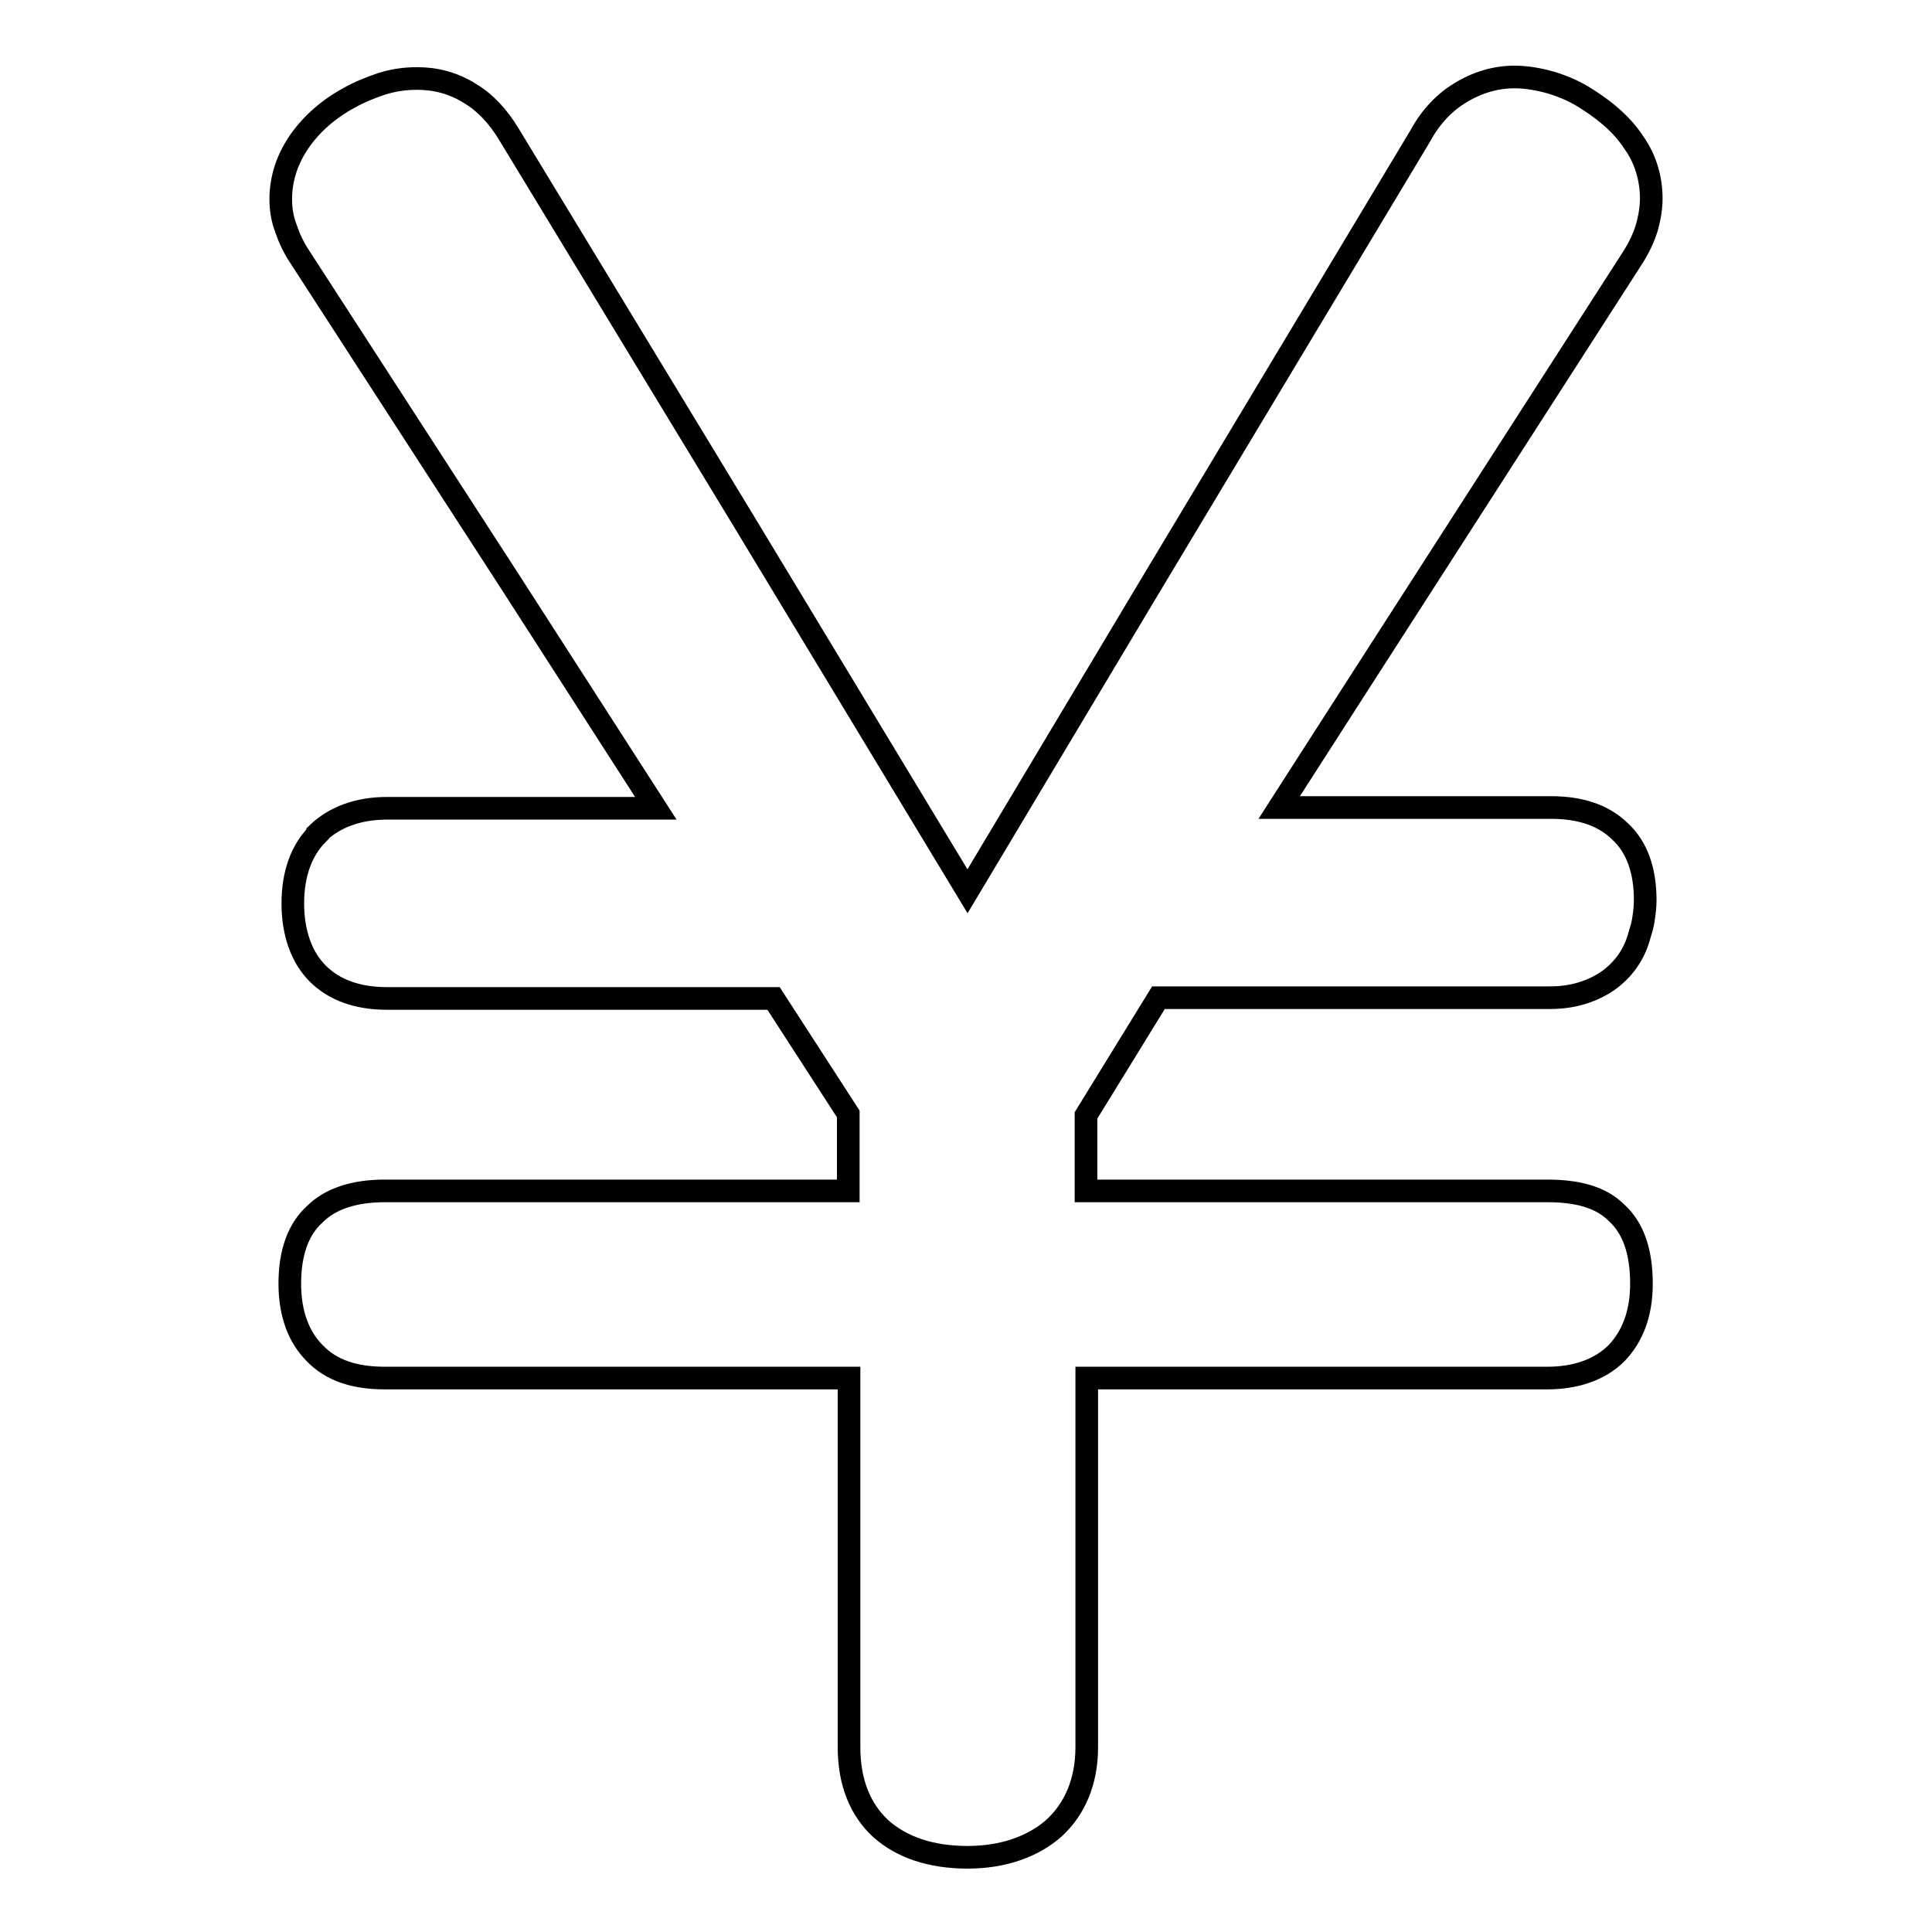 <?xml version="1.0" encoding="utf-8"?>
<!-- Svg Vector Icons : http://www.onlinewebfonts.com/icon -->
<!DOCTYPE svg PUBLIC "-//W3C//DTD SVG 1.1//EN" "http://www.w3.org/Graphics/SVG/1.1/DTD/svg11.dtd">
<svg version="1.1" xmlns="http://www.w3.org/2000/svg" xmlns:xlink="http://www.w3.org/1999/xlink" x="0px" y="0px" viewBox="0 0 256 256" enable-background="new 0 0 256 256" xml:space="preserve">
<g><g><path stroke-width="3" fill-opacity="0" stroke="#000000"  d="M205.4,132.2h-51.9l-9.6,15.6v10h61.1c4,0,7.1,0.8,9.2,2.9c2.2,2,3.3,5.1,3.3,9.4c0,4-1.2,7-3.3,9.2c-2.2,2.2-5.4,3.3-9.2,3.3H144v48.9c0,4.6-1.6,8.2-4.3,10.7c-2.8,2.5-6.8,3.9-11.5,3.9l0,0c-4.8,0-8.7-1.3-11.5-3.8c-2.7-2.5-4.2-6.1-4.2-10.8v-48.9H51l0,0c-4,0-7.1-1-9.3-3.3c-2.1-2.1-3.3-5.2-3.3-9.2c0-4.1,1.1-7.2,3.3-9.2c2.1-2.1,5.3-3.1,9.3-3.1h61.4v-10.2l-9.9-15.3H51.3c-3.9,0-7-1.1-9.2-3.3l0,0c-2.1-2.1-3.3-5.3-3.3-9.3c0-4,1.2-7.1,3.3-9.2v-0.1c2.2-2.1,5.3-3.3,9.2-3.3h35.6l-19.3-30L39.7,34c-0.8-1.2-1.4-2.5-1.8-3.7c-0.5-1.3-0.7-2.6-0.7-3.9c0-2.8,0.9-5.4,2.5-7.7c1.6-2.3,3.9-4.3,6.5-5.7c1.4-0.8,2.9-1.4,4.4-1.9c1.6-0.5,3.1-0.7,4.7-0.7c2.4,0,4.8,0.6,7,2c2,1.2,3.7,3,5.2,5.5l0,0l30.9,50.9l29.8,49.3l24.1-40.3l35.9-59.8l0,0c1.4-2.6,3.3-4.5,5.3-5.7c2.3-1.4,4.7-2.1,7.2-2.1c1.6,0,3.3,0.3,5,0.8l0,0c1.6,0.5,3.2,1.2,4.7,2.2c2.5,1.6,4.6,3.4,6.1,5.7c1.5,2.1,2.3,4.7,2.3,7.4c0,1.2-0.2,2.5-0.6,3.9l0,0c-0.4,1.3-1,2.6-1.9,4l0,0L179,92.2l-9.5,14.8h36c3.9,0,6.9,1,9.1,3.1c2.3,2.1,3.4,5.2,3.4,9.2c0,0.8-0.1,1.6-0.2,2.3l0,0c-0.1,0.8-0.3,1.5-0.5,2.1l0,0c-0.7,2.8-2.2,4.8-4.3,6.3C210.9,131.4,208.4,132.2,205.4,132.2L205.4,132.2z"/></g></g>
</svg>